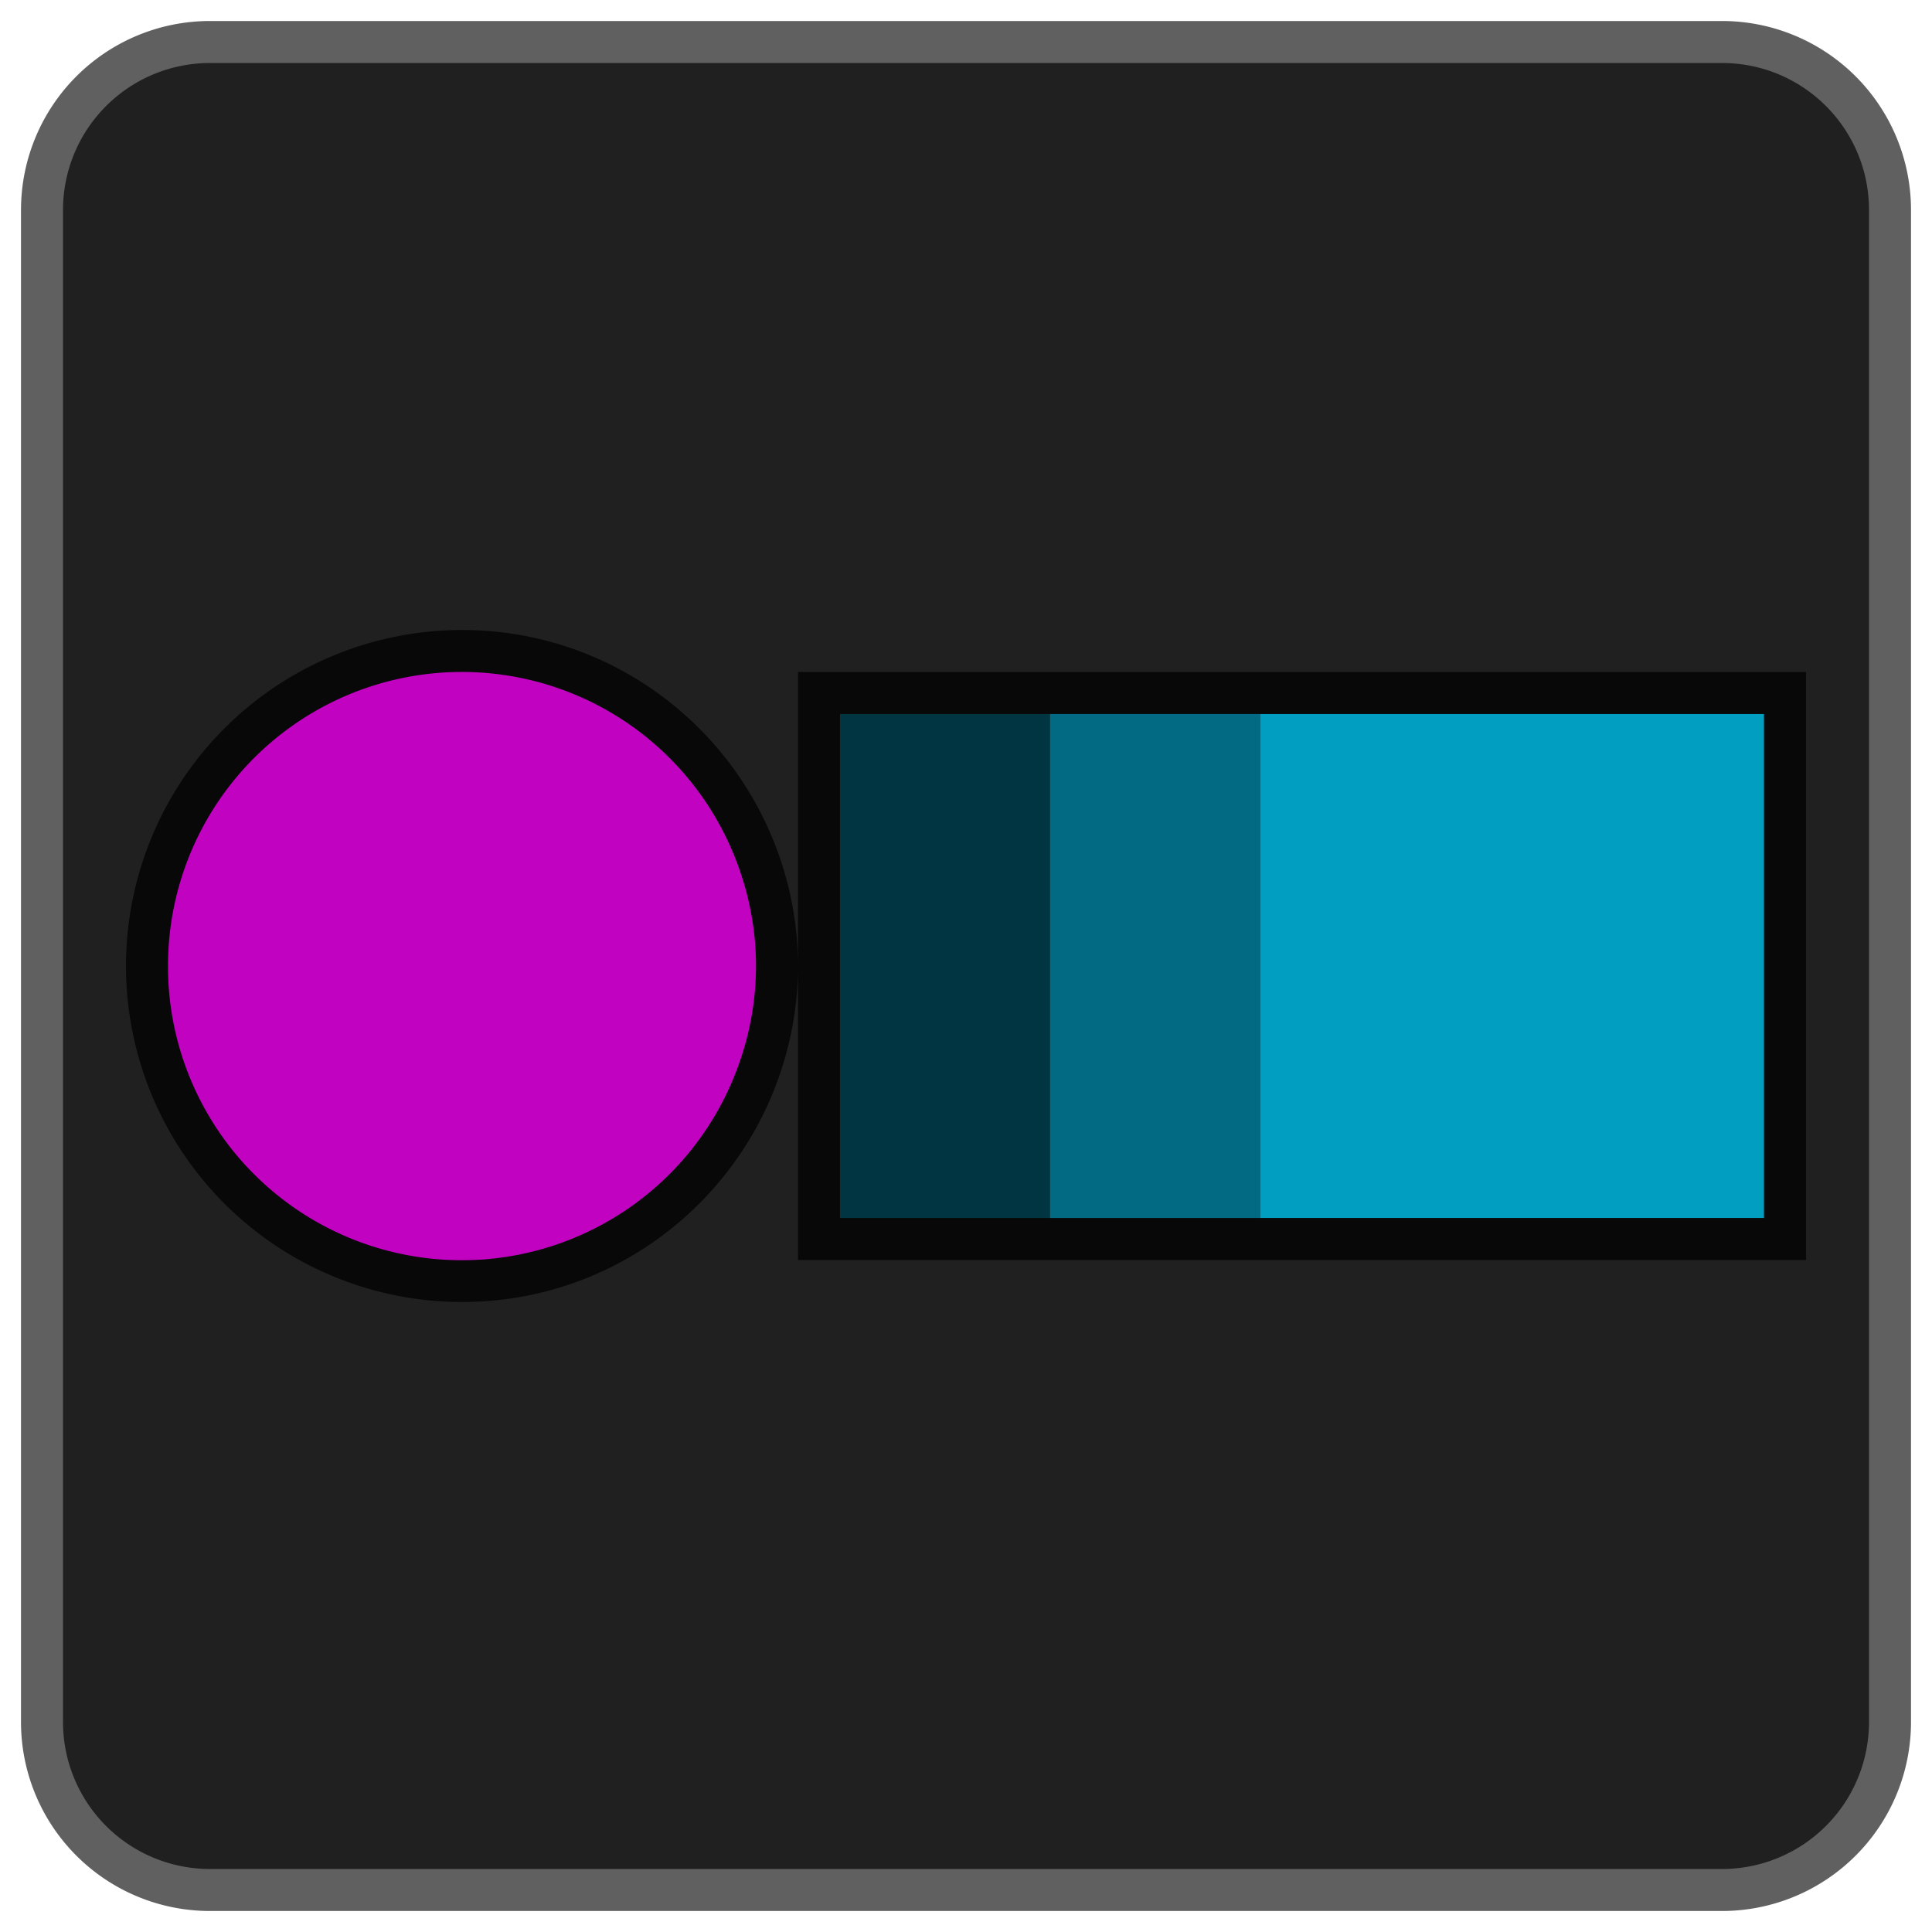 <svg viewBox="0 0 46 46" xmlns="http://www.w3.org/2000/svg" fill-rule="evenodd" clip-rule="evenodd" stroke-linejoin="round" stroke-miterlimit="2"><path d="M45.5 41a4.5 4.5 0 01-4.5 4.5H5A4.5 4.5 0 01.5 41V5A4.5 4.5 0 015 .5h36A4.5 4.5 0 0145.5 5v36z" fill="#606060" fill-rule="nonzero"/><path d="M44.5 41a3.5 3.5 0 01-3.5 3.5H5A3.5 3.5 0 011.5 41V5A3.5 3.5 0 015 1.5h36c1.934 0 3.5 1.566 3.5 3.5v36z" fill="#202020" fill-rule="nonzero"/><path d="M11 15a8 8 0 000 16c3.411 0 6.314-2.137 7.466-5.142.34-.889.534-1.85.534-2.858a7.977 7.977 0 00-.534-2.857C17.313 17.138 14.411 15 11 15M19 16h24v14H19z" fill-rule="nonzero" opacity=".75"/><g><path d="M17.532 20.5A6.996 6.996 0 004 23a6.995 6.995 0 0013.532 2.5A6.963 6.963 0 0018 23c0-.882-.17-1.723-.468-2.5" fill="#f0f" fill-rule="nonzero" opacity=".75"/><path fill="#00d0ff" d="M30 17h12v12H30z" opacity=".75"/><path fill="#004555" d="M20 17h5v12h-5z" opacity=".75"/><path fill="#008baa" d="M25 17h5v12h-5z" opacity=".75"/></g></svg>
